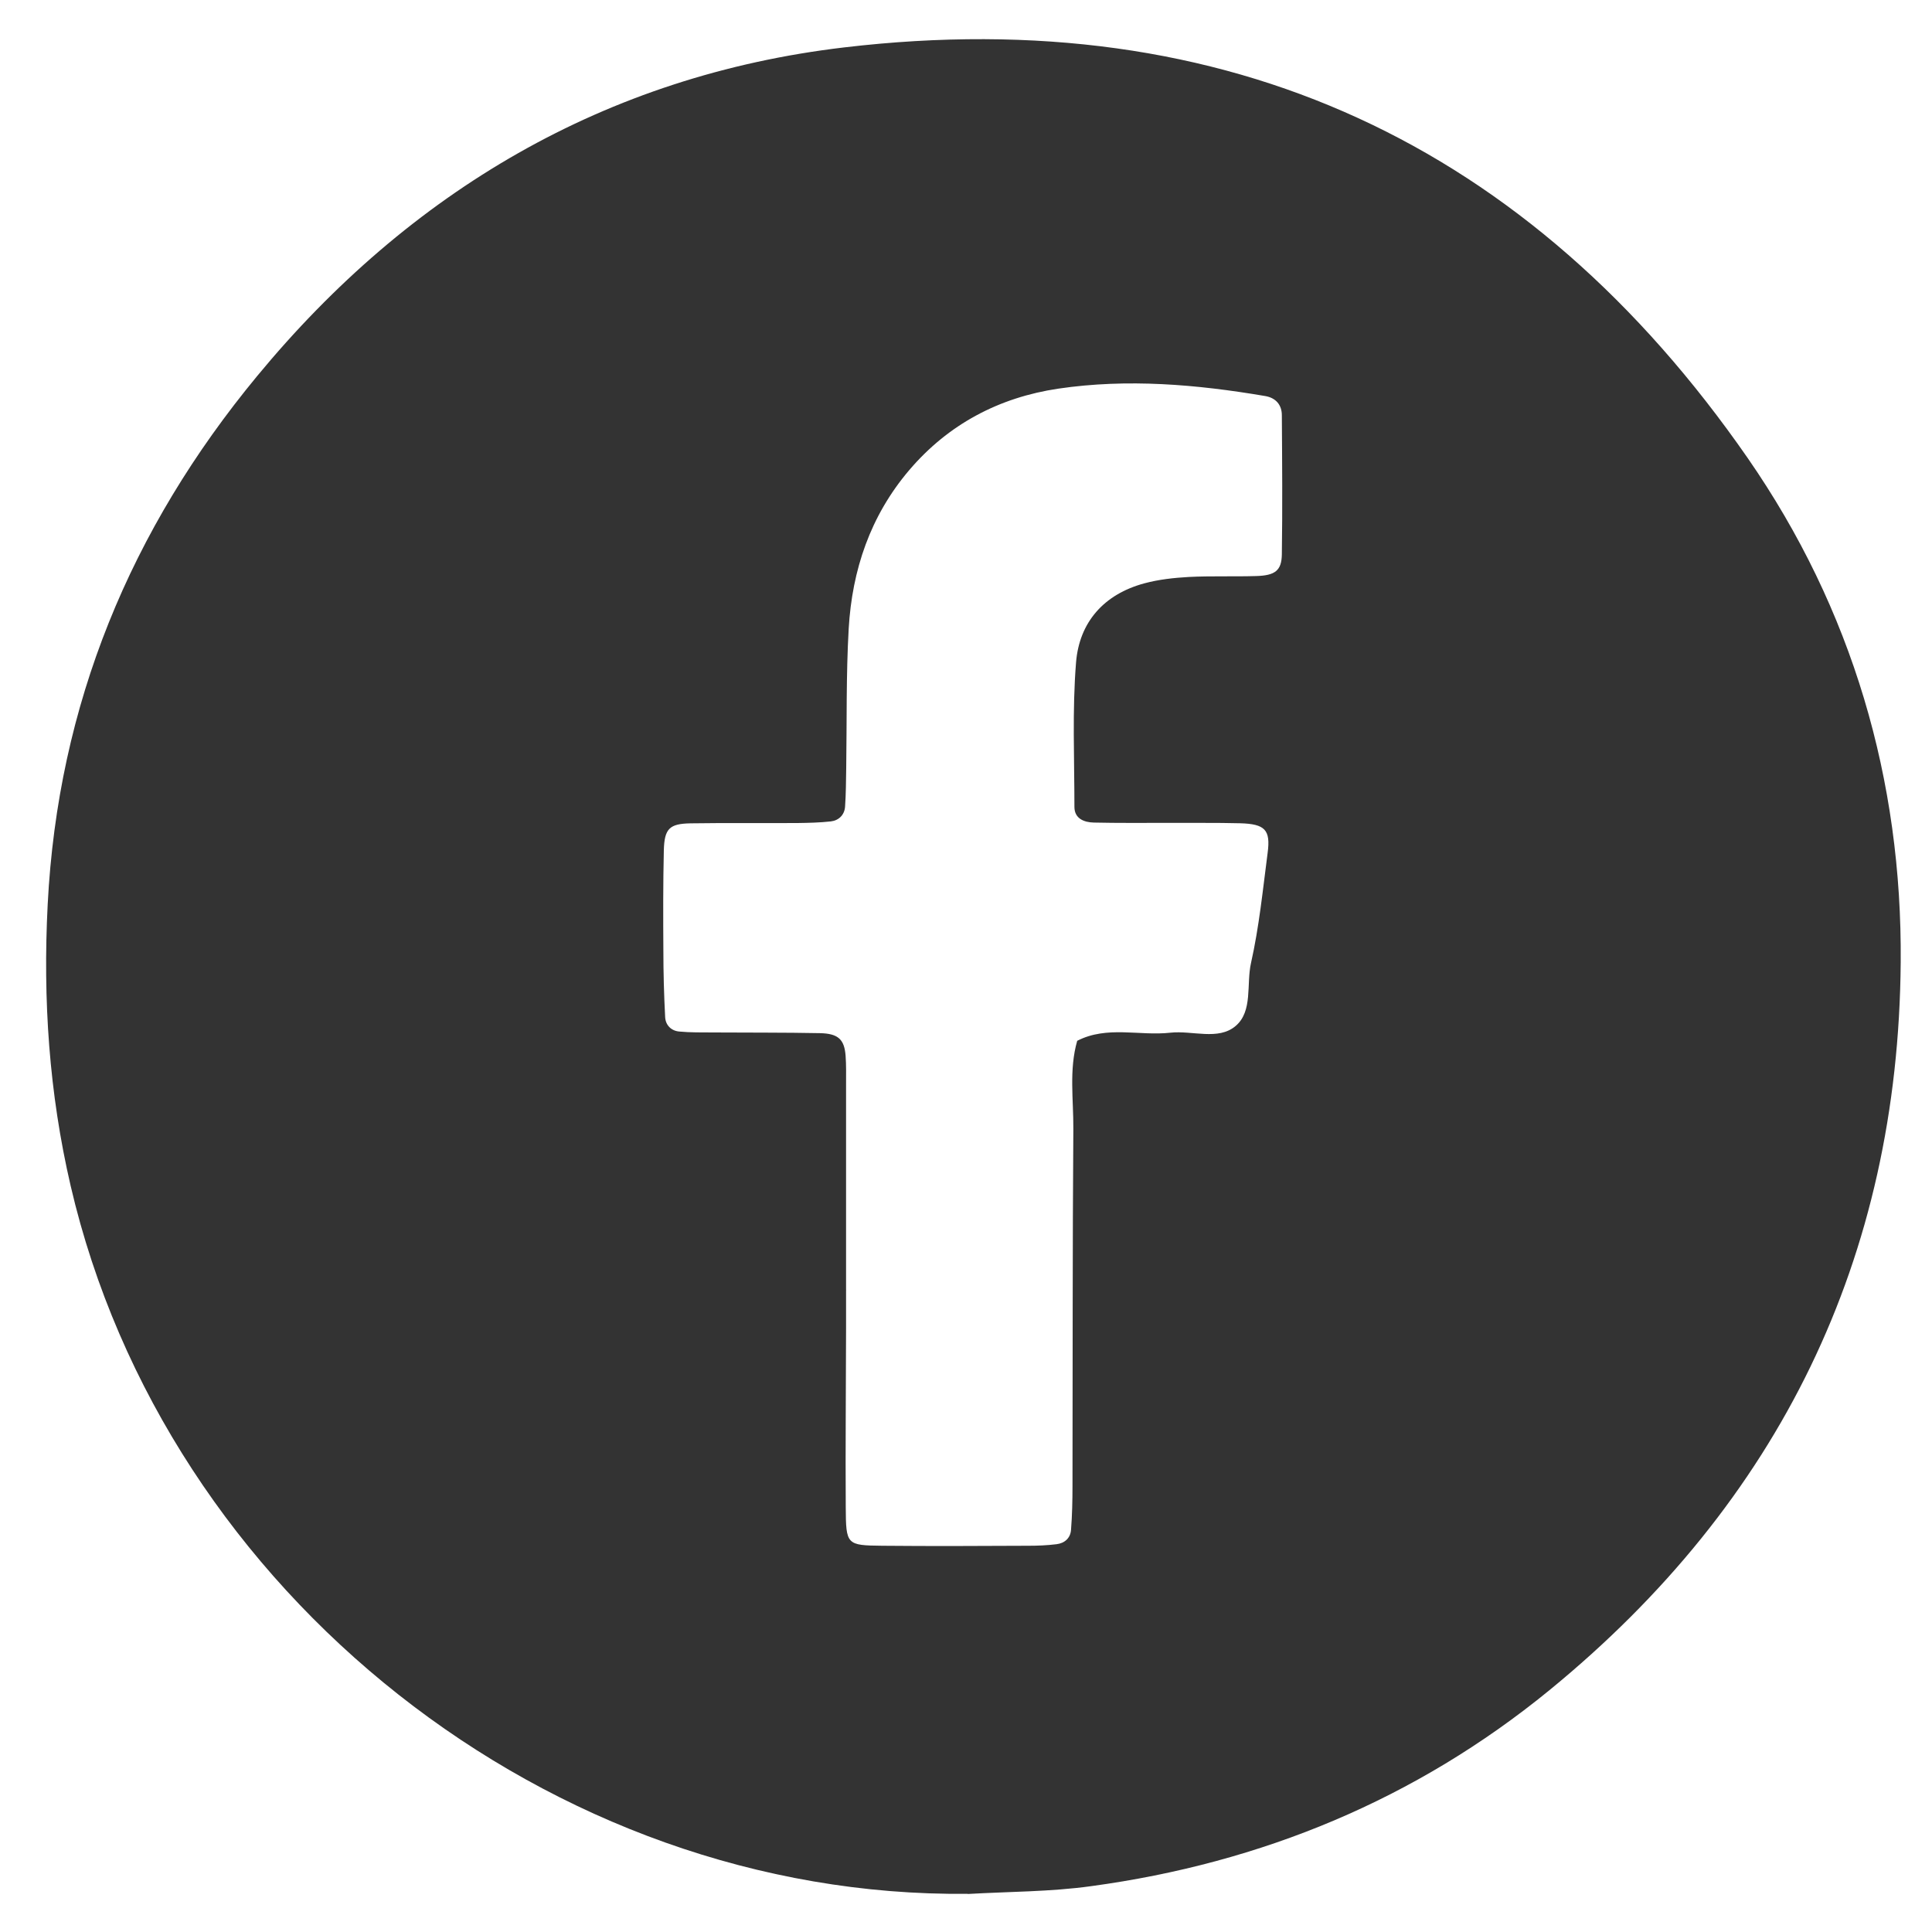 <svg width="25" height="25" viewBox="0 0 25 25" fill="none" xmlns="http://www.w3.org/2000/svg">
<path d="M12.523 24.506C7.131 24.562 2.142 20.631 0.914 15.344C0.635 14.141 0.554 12.938 0.617 11.705C0.749 9.115 1.689 6.848 3.33 4.863C5.301 2.477 7.837 0.977 10.927 0.613C15.879 0.029 19.796 1.862 22.615 5.927C23.969 7.881 24.615 10.096 24.595 12.453C24.565 16.276 23.03 19.434 20.047 21.873C18.323 23.281 16.329 24.107 14.118 24.407C13.592 24.48 13.055 24.477 12.523 24.508V24.506ZM10.951 16.691H10.948C10.948 16.859 10.948 17.027 10.948 17.195C10.947 17.964 10.939 18.733 10.944 19.502C10.947 19.99 10.953 19.997 11.417 20.002C12.048 20.008 12.679 20.005 13.308 20.002C13.429 20.002 13.551 19.997 13.671 19.982C13.775 19.97 13.851 19.904 13.859 19.797C13.874 19.607 13.878 19.415 13.878 19.222C13.881 17.685 13.878 16.147 13.889 14.611C13.892 14.231 13.831 13.845 13.939 13.468C14.326 13.269 14.744 13.408 15.145 13.363C15.43 13.332 15.765 13.467 15.989 13.276C16.214 13.085 16.126 12.736 16.188 12.461C16.293 11.994 16.341 11.513 16.403 11.037C16.443 10.738 16.37 10.662 16.047 10.653C15.732 10.645 15.416 10.65 15.101 10.648C14.785 10.648 14.47 10.651 14.154 10.644C14.028 10.641 13.904 10.593 13.903 10.443C13.903 9.818 13.874 9.192 13.924 8.572C13.966 8.051 14.285 7.689 14.809 7.548C14.995 7.498 15.19 7.477 15.381 7.466C15.671 7.451 15.963 7.463 16.255 7.454C16.499 7.447 16.584 7.384 16.587 7.174C16.596 6.573 16.591 5.974 16.587 5.373C16.587 5.241 16.511 5.149 16.373 5.125C15.484 4.974 14.59 4.897 13.695 5.029C12.928 5.143 12.271 5.489 11.764 6.085C11.261 6.677 11.026 7.376 10.982 8.136C10.948 8.735 10.959 9.336 10.95 9.937C10.947 10.105 10.947 10.273 10.935 10.44C10.927 10.545 10.854 10.617 10.751 10.629C10.607 10.645 10.462 10.648 10.318 10.65C9.857 10.653 9.396 10.647 8.935 10.654C8.663 10.659 8.598 10.722 8.59 11C8.58 11.432 8.581 11.865 8.584 12.297C8.584 12.585 8.592 12.874 8.607 13.161C8.612 13.264 8.684 13.339 8.79 13.348C8.935 13.362 9.082 13.359 9.227 13.36C9.688 13.363 10.149 13.36 10.61 13.369C10.847 13.374 10.926 13.45 10.942 13.661C10.951 13.781 10.948 13.901 10.948 14.021C10.948 14.91 10.948 15.799 10.948 16.688L10.951 16.691Z" fill="#333333"/>
</svg>
